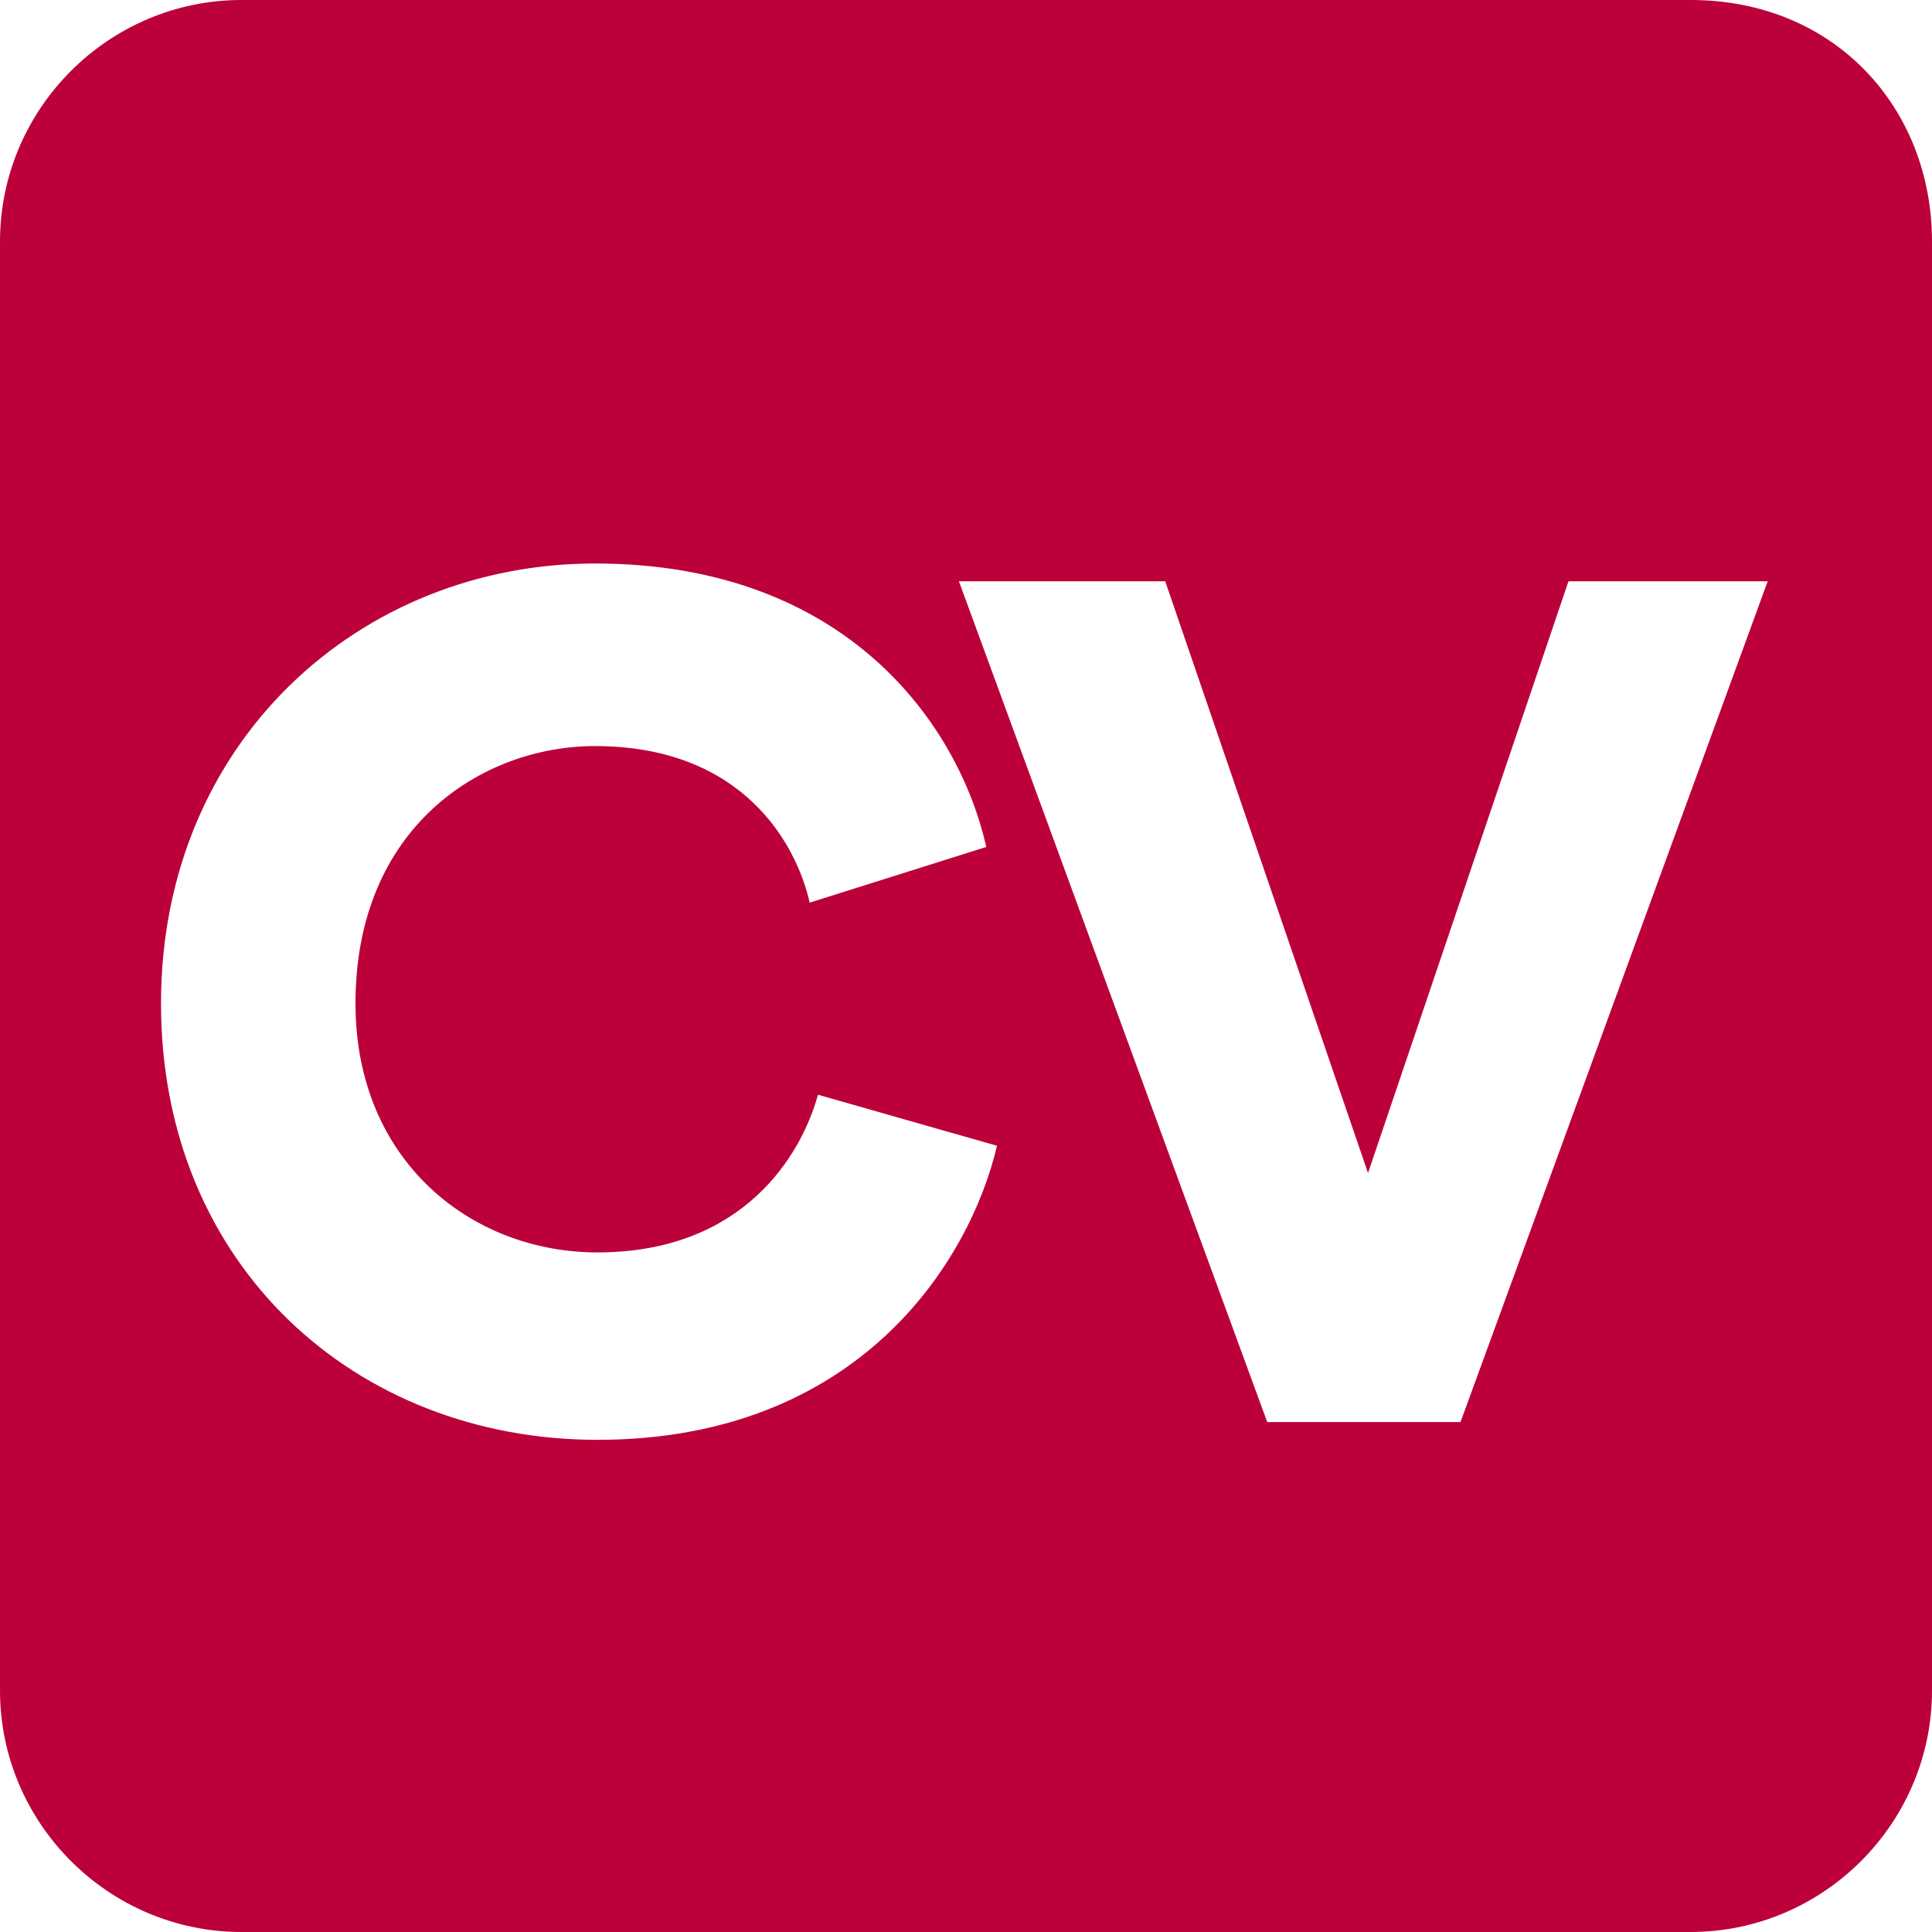 <svg width="24" height="24" viewBox="0 0 24 24" fill="none" xmlns="http://www.w3.org/2000/svg">
<path fill-rule="evenodd" clip-rule="evenodd" d="M21 0H3C1.35 0 0 1.35 0 3V21C0 22.65 1.35 24 3 24H21C22.65 24 24 22.65 24 21V3C24 1.35 22.8 0 21 0ZM12.385 14.233C12.046 15.676 10.662 17.886 7.421 17.886C4.416 17.886 2 15.72 2 12.465C2 9.21 4.475 7 7.391 7C10.529 7 11.914 9.018 12.252 10.521L10.058 11.213C9.896 10.491 9.233 9.268 7.391 9.268C5.992 9.268 4.416 10.27 4.416 12.465C4.416 14.424 5.859 15.558 7.421 15.558C9.233 15.558 9.955 14.351 10.161 13.599L12.385 14.233ZM14.475 7.221L16.994 14.572L19.484 7.221H21.959L18.143 17.665H15.742L11.912 7.221H14.475Z" fill="#BC003A"/>
</svg>
